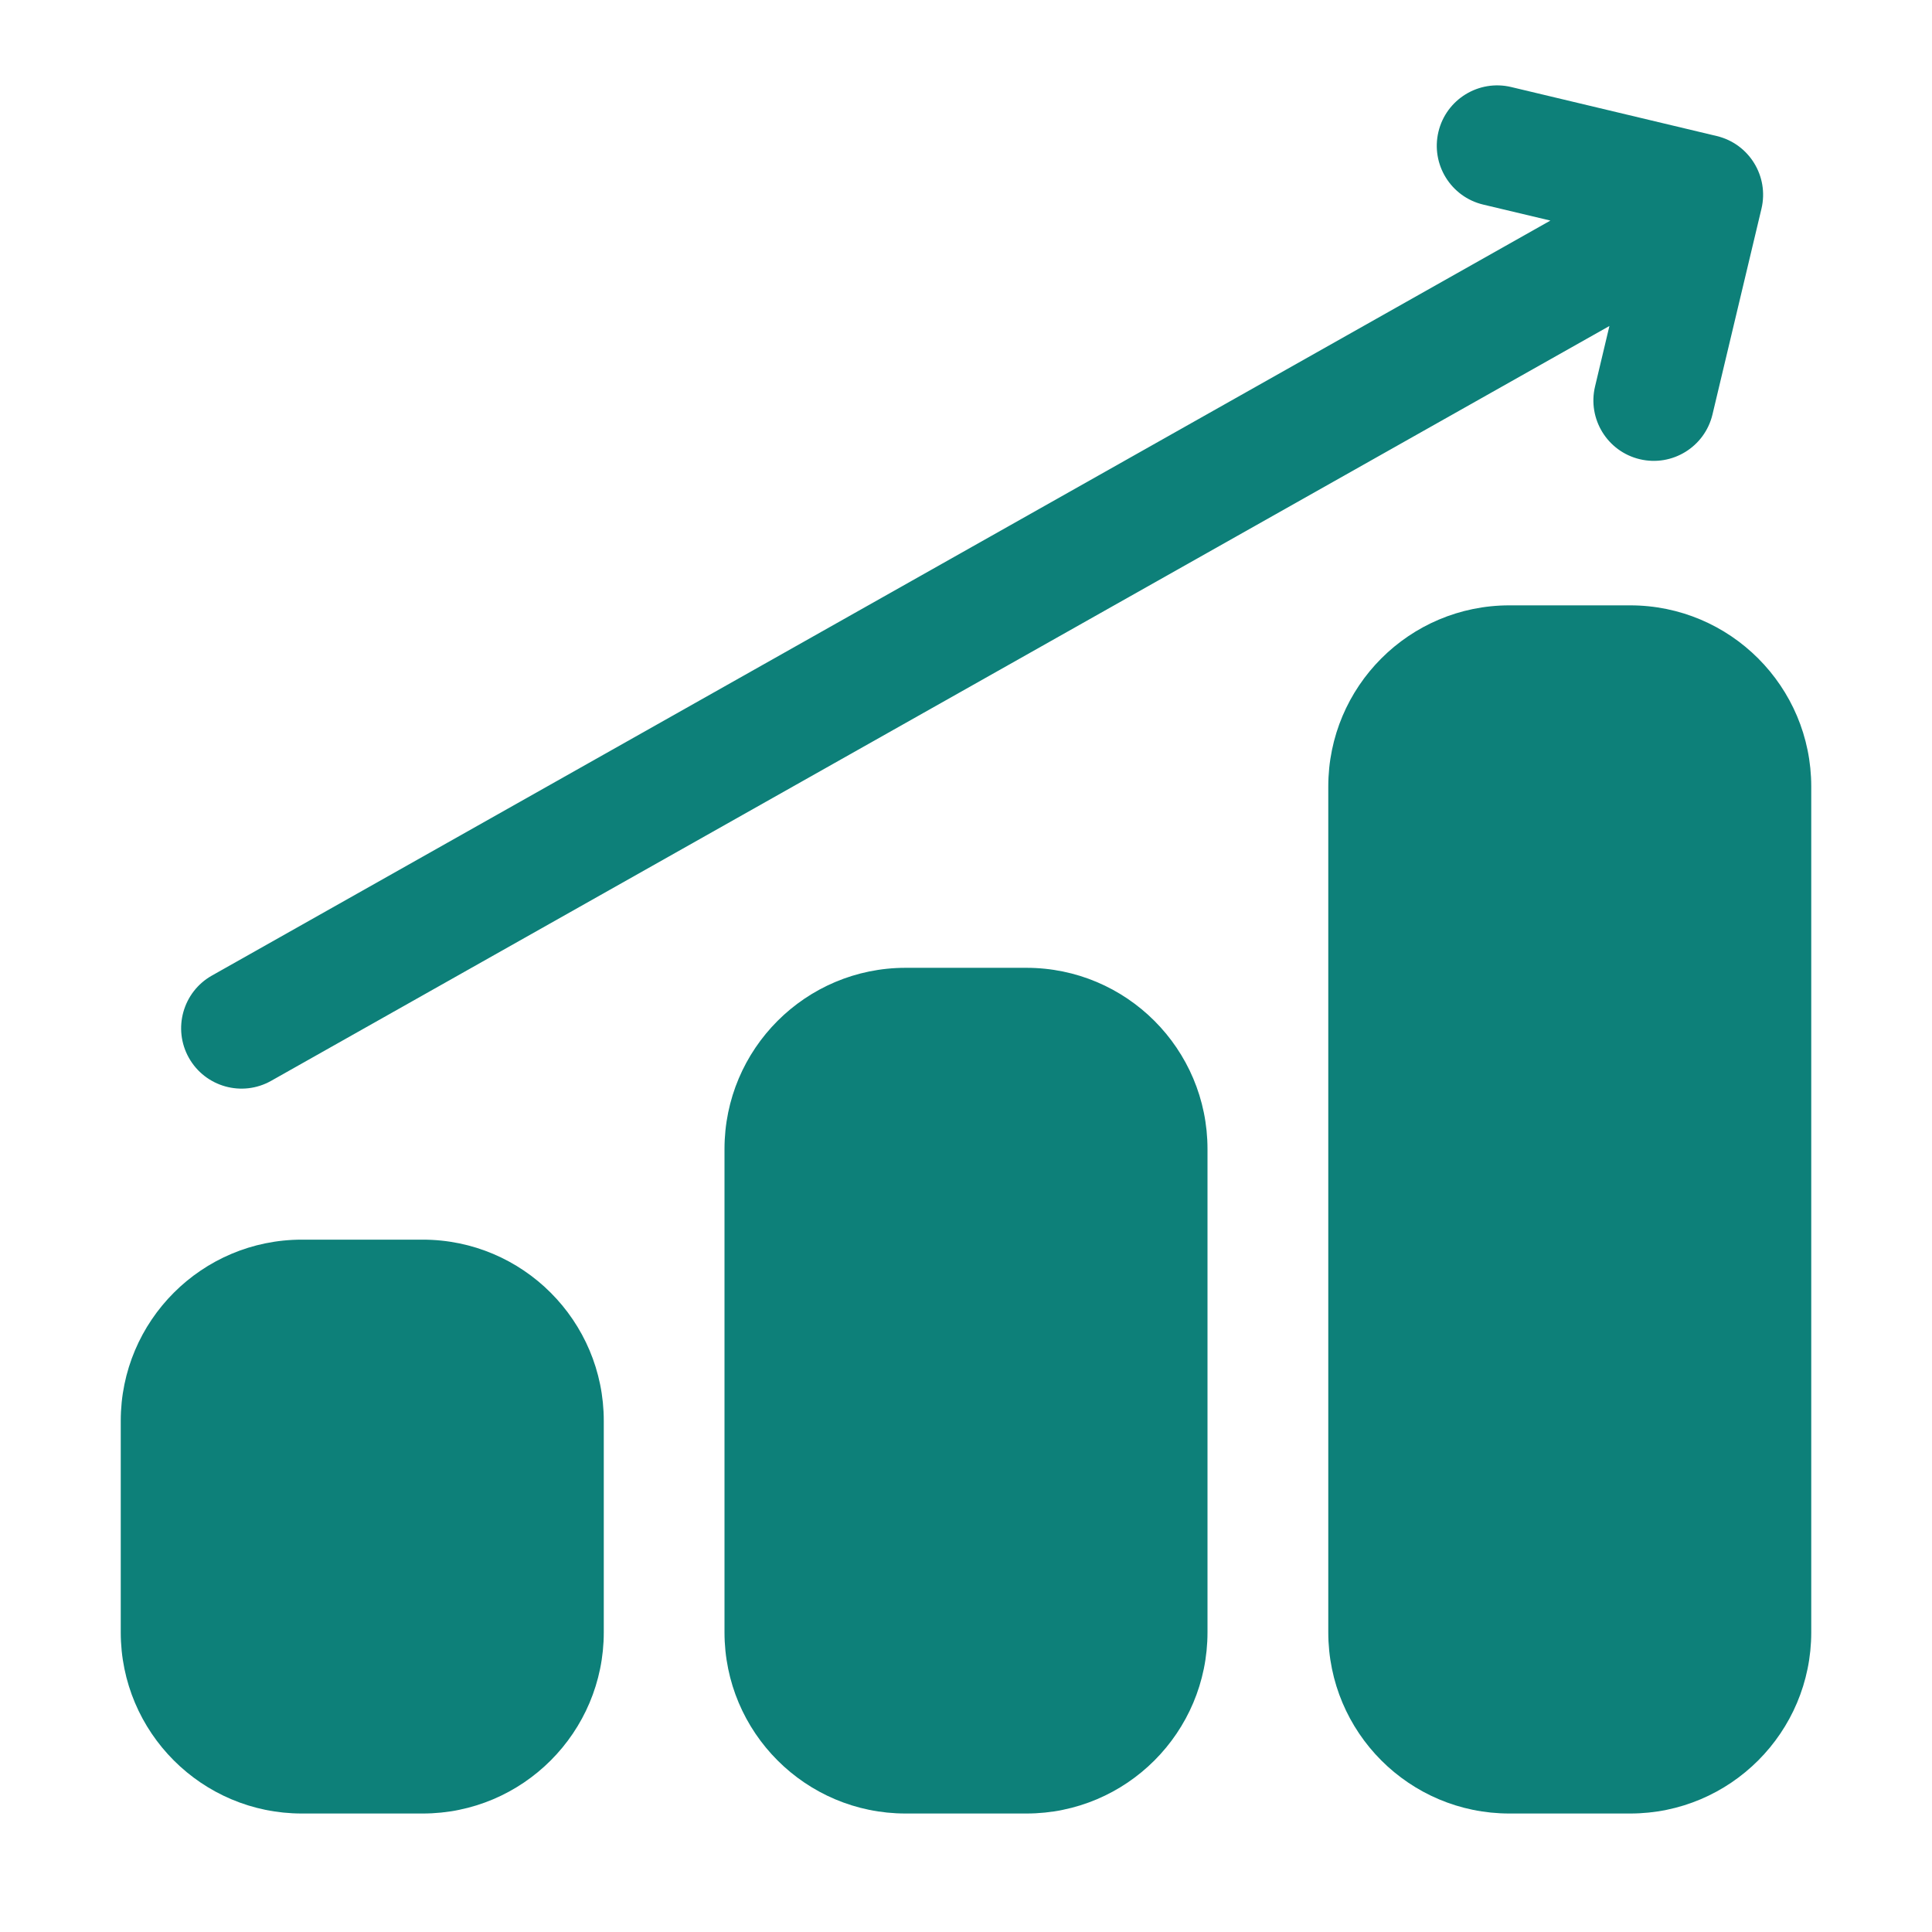 <svg width="64" height="64" viewBox="0 0 64 64" fill="none" xmlns="http://www.w3.org/2000/svg">
<path fill-rule="evenodd" clip-rule="evenodd" d="M14.001 41.065C17.314 41.065 20.001 43.753 20.001 47.068V54.072C20.001 57.387 17.314 60.075 14.001 60.075H10C6.687 60.075 4 57.387 4 54.072V47.068C4 43.753 6.687 41.065 10 41.065H14.001ZM34 32.06C37.314 32.06 40 34.748 40 38.063V54.072C40 57.387 37.314 60.075 34 60.075H30C26.687 60.075 24 57.387 24 54.072V38.063C24 34.748 26.687 32.06 30 32.06H34ZM54 20.053C57.314 20.053 60 22.742 60 26.056V54.072C60 57.387 57.314 60.075 54 60.075H50.001C46.686 60.075 44.001 57.387 44.001 54.072V26.056C44.001 22.742 46.686 20.053 50.001 20.053H54ZM53.314 10.799L8.982 35.804C8.021 36.347 6.801 36.006 6.258 35.044C5.716 34.081 6.057 32.861 7.018 32.318L51.359 7.307L49.132 6.777C48.058 6.52 47.394 5.441 47.65 4.366C47.906 3.291 48.986 2.627 50.06 2.883L56.868 4.506C57.944 4.762 58.607 5.842 58.35 6.917L56.728 13.73C56.472 14.804 55.394 15.468 54.32 15.212C53.246 14.957 52.582 13.876 52.838 12.802L53.314 10.799Z" fill="#0D8079"/>
</svg>
